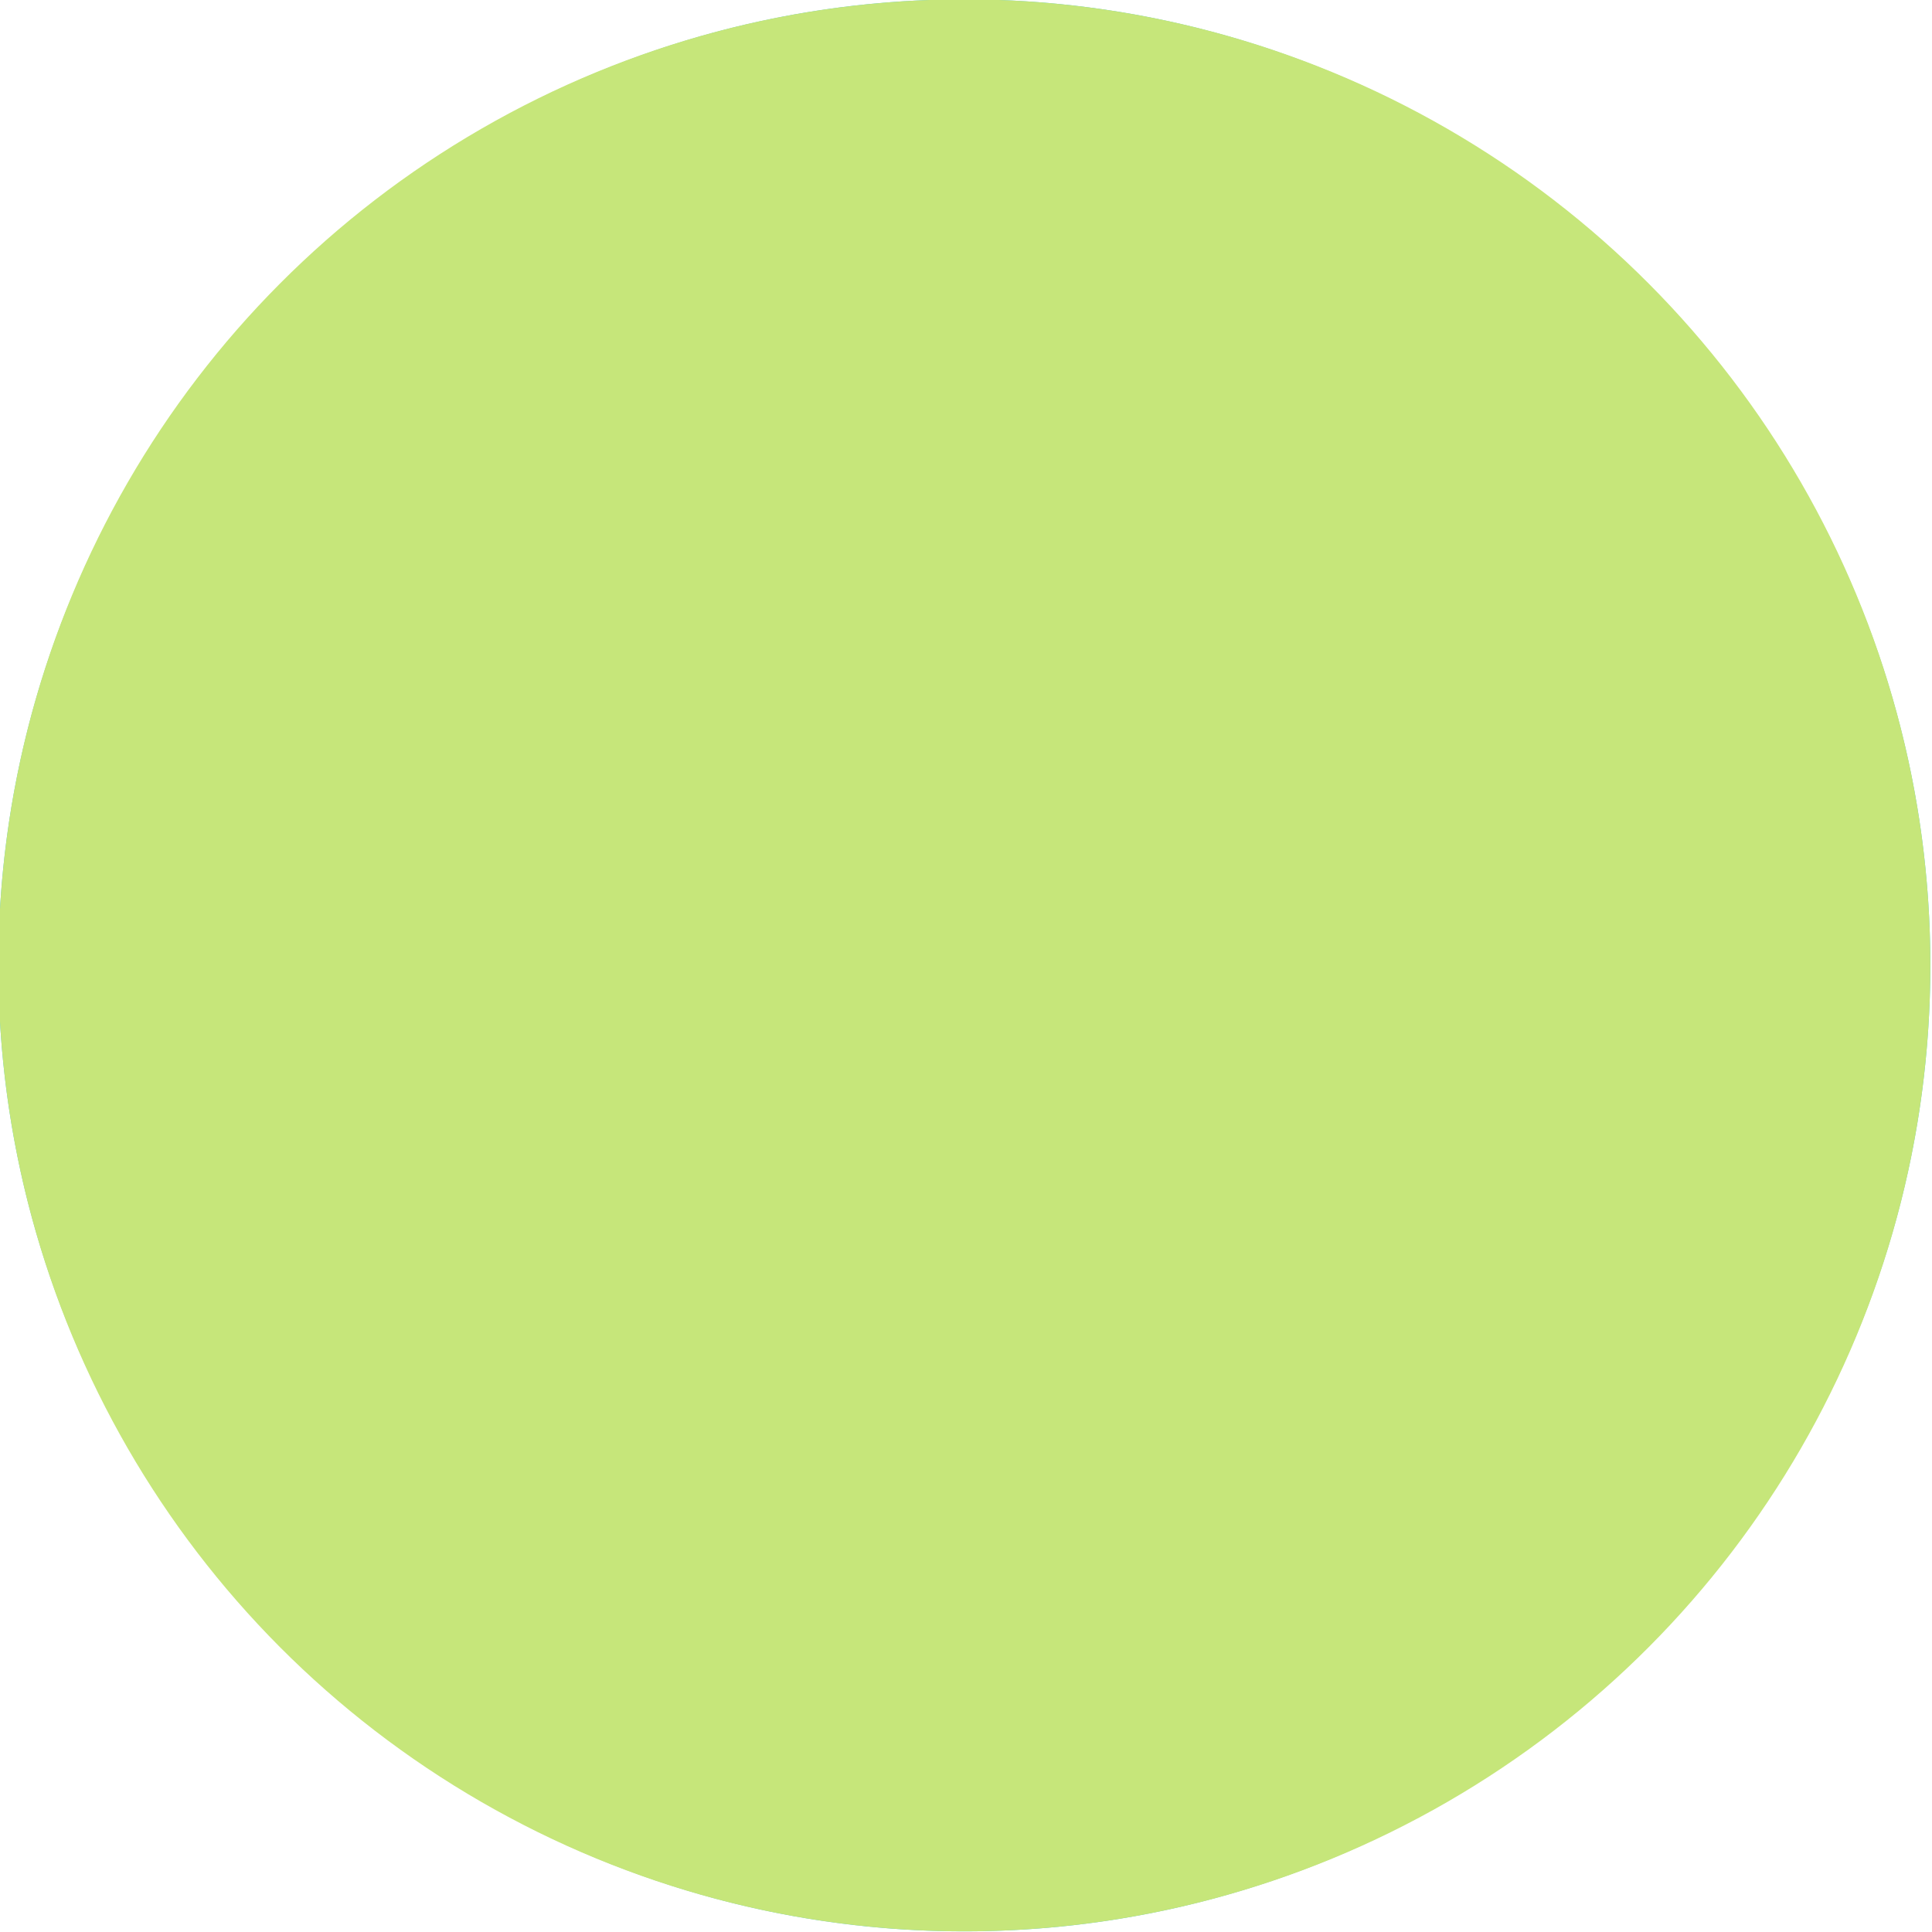 <?xml version="1.0" encoding="utf-8"?>
<!-- Generator: Adobe Illustrator 26.4.1, SVG Export Plug-In . SVG Version: 6.00 Build 0)  -->
<svg version="1.1" id="Layer_1" xmlns="http://www.w3.org/2000/svg" xmlns:xlink="http://www.w3.org/1999/xlink" x="0px" y="0px"
	 viewBox="0 0 360 360" style="enable-background:new 0 0 360 360;" xml:space="preserve">
<style type="text/css">
	.st0{fill:#58C9D4;}
	.st1{fill:#C6E67A;}
</style>
<g>
	<path class="st0" d="M359.69,179.88c0,99-81,180-180,180l0,0c-99,0-180-81-180-180l0,0c0-99,81-180,180-180l0,0
		C278.69-0.12,359.69,80.88,359.69,179.88L359.69,179.88z"/>
</g>
<circle class="st1" cx="179.69" cy="179.88" r="180"/>
</svg>
